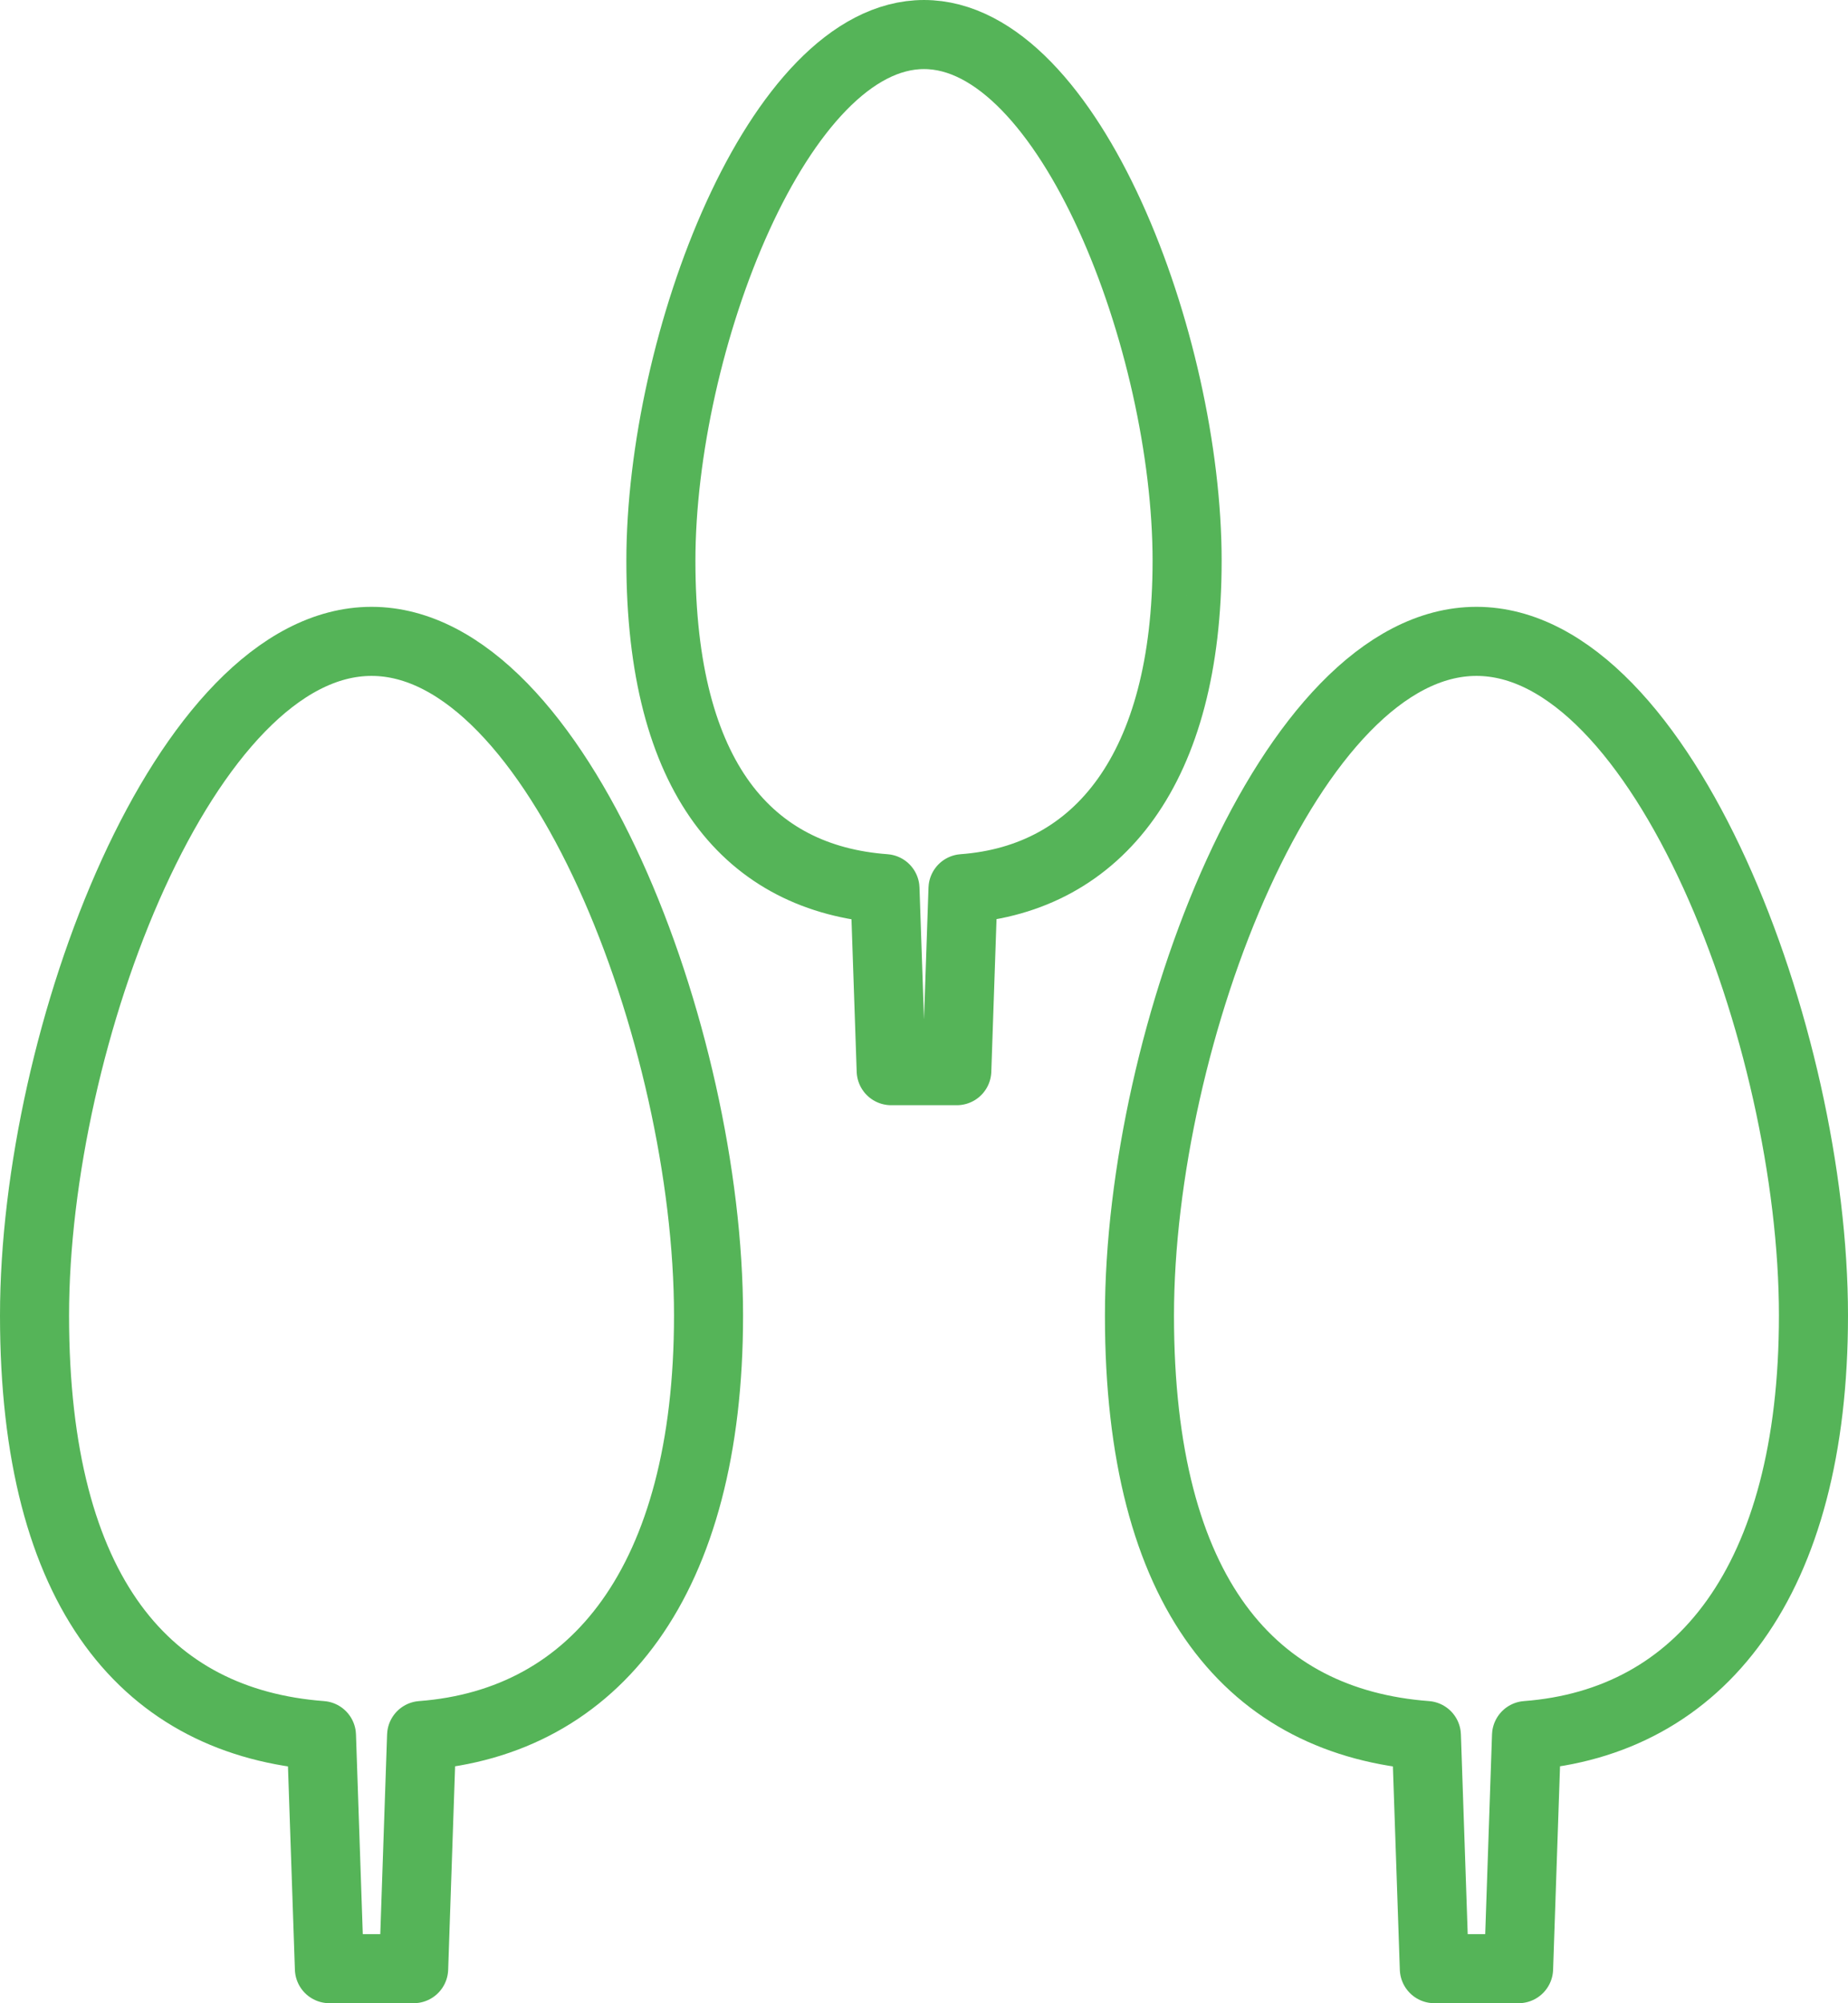 <?xml version="1.0" encoding="UTF-8"?>
<svg id="_レイヤー_2" data-name="レイヤー 2" xmlns="http://www.w3.org/2000/svg" viewBox="0 0 53.52 58">
  <defs>
    <style>
      .cls-1 {
        fill: none;
        stroke: #55b458;
        stroke-linecap: round;
        stroke-linejoin: round;
        stroke-width: 2px;
      }
    </style>
  </defs>
  <g id="_レイヤー_1-2" data-name="レイヤー 1">
    <g>
      <path class="cls-1" d="M20.52,38.09c0-8.08-4.37-19.52-9.76-19.52S1,30.01,1,38.09s3.28,11.78,8.31,12.16l.23,6.75h2.44l.23-6.75c5.03-.38,8.31-4.47,8.31-12.16Z"/>
      <path class="cls-1" d="M52.52,38.09c0-8.08-4.37-19.52-9.76-19.52s-9.76,11.43-9.76,19.52,3.28,11.78,8.31,12.16l.23,6.75h2.44l.23-6.75c5.03-.38,8.31-4.47,8.31-12.16Z"/>
      <path class="cls-1" d="M34.38,16.24c0-6.31-3.41-15.24-7.62-15.24s-7.62,8.93-7.62,15.24,2.56,9.2,6.49,9.49l.18,5.27h1.9l.18-5.27c3.93-.29,6.49-3.49,6.49-9.49Z"/>
    </g>
  </g>
</svg>